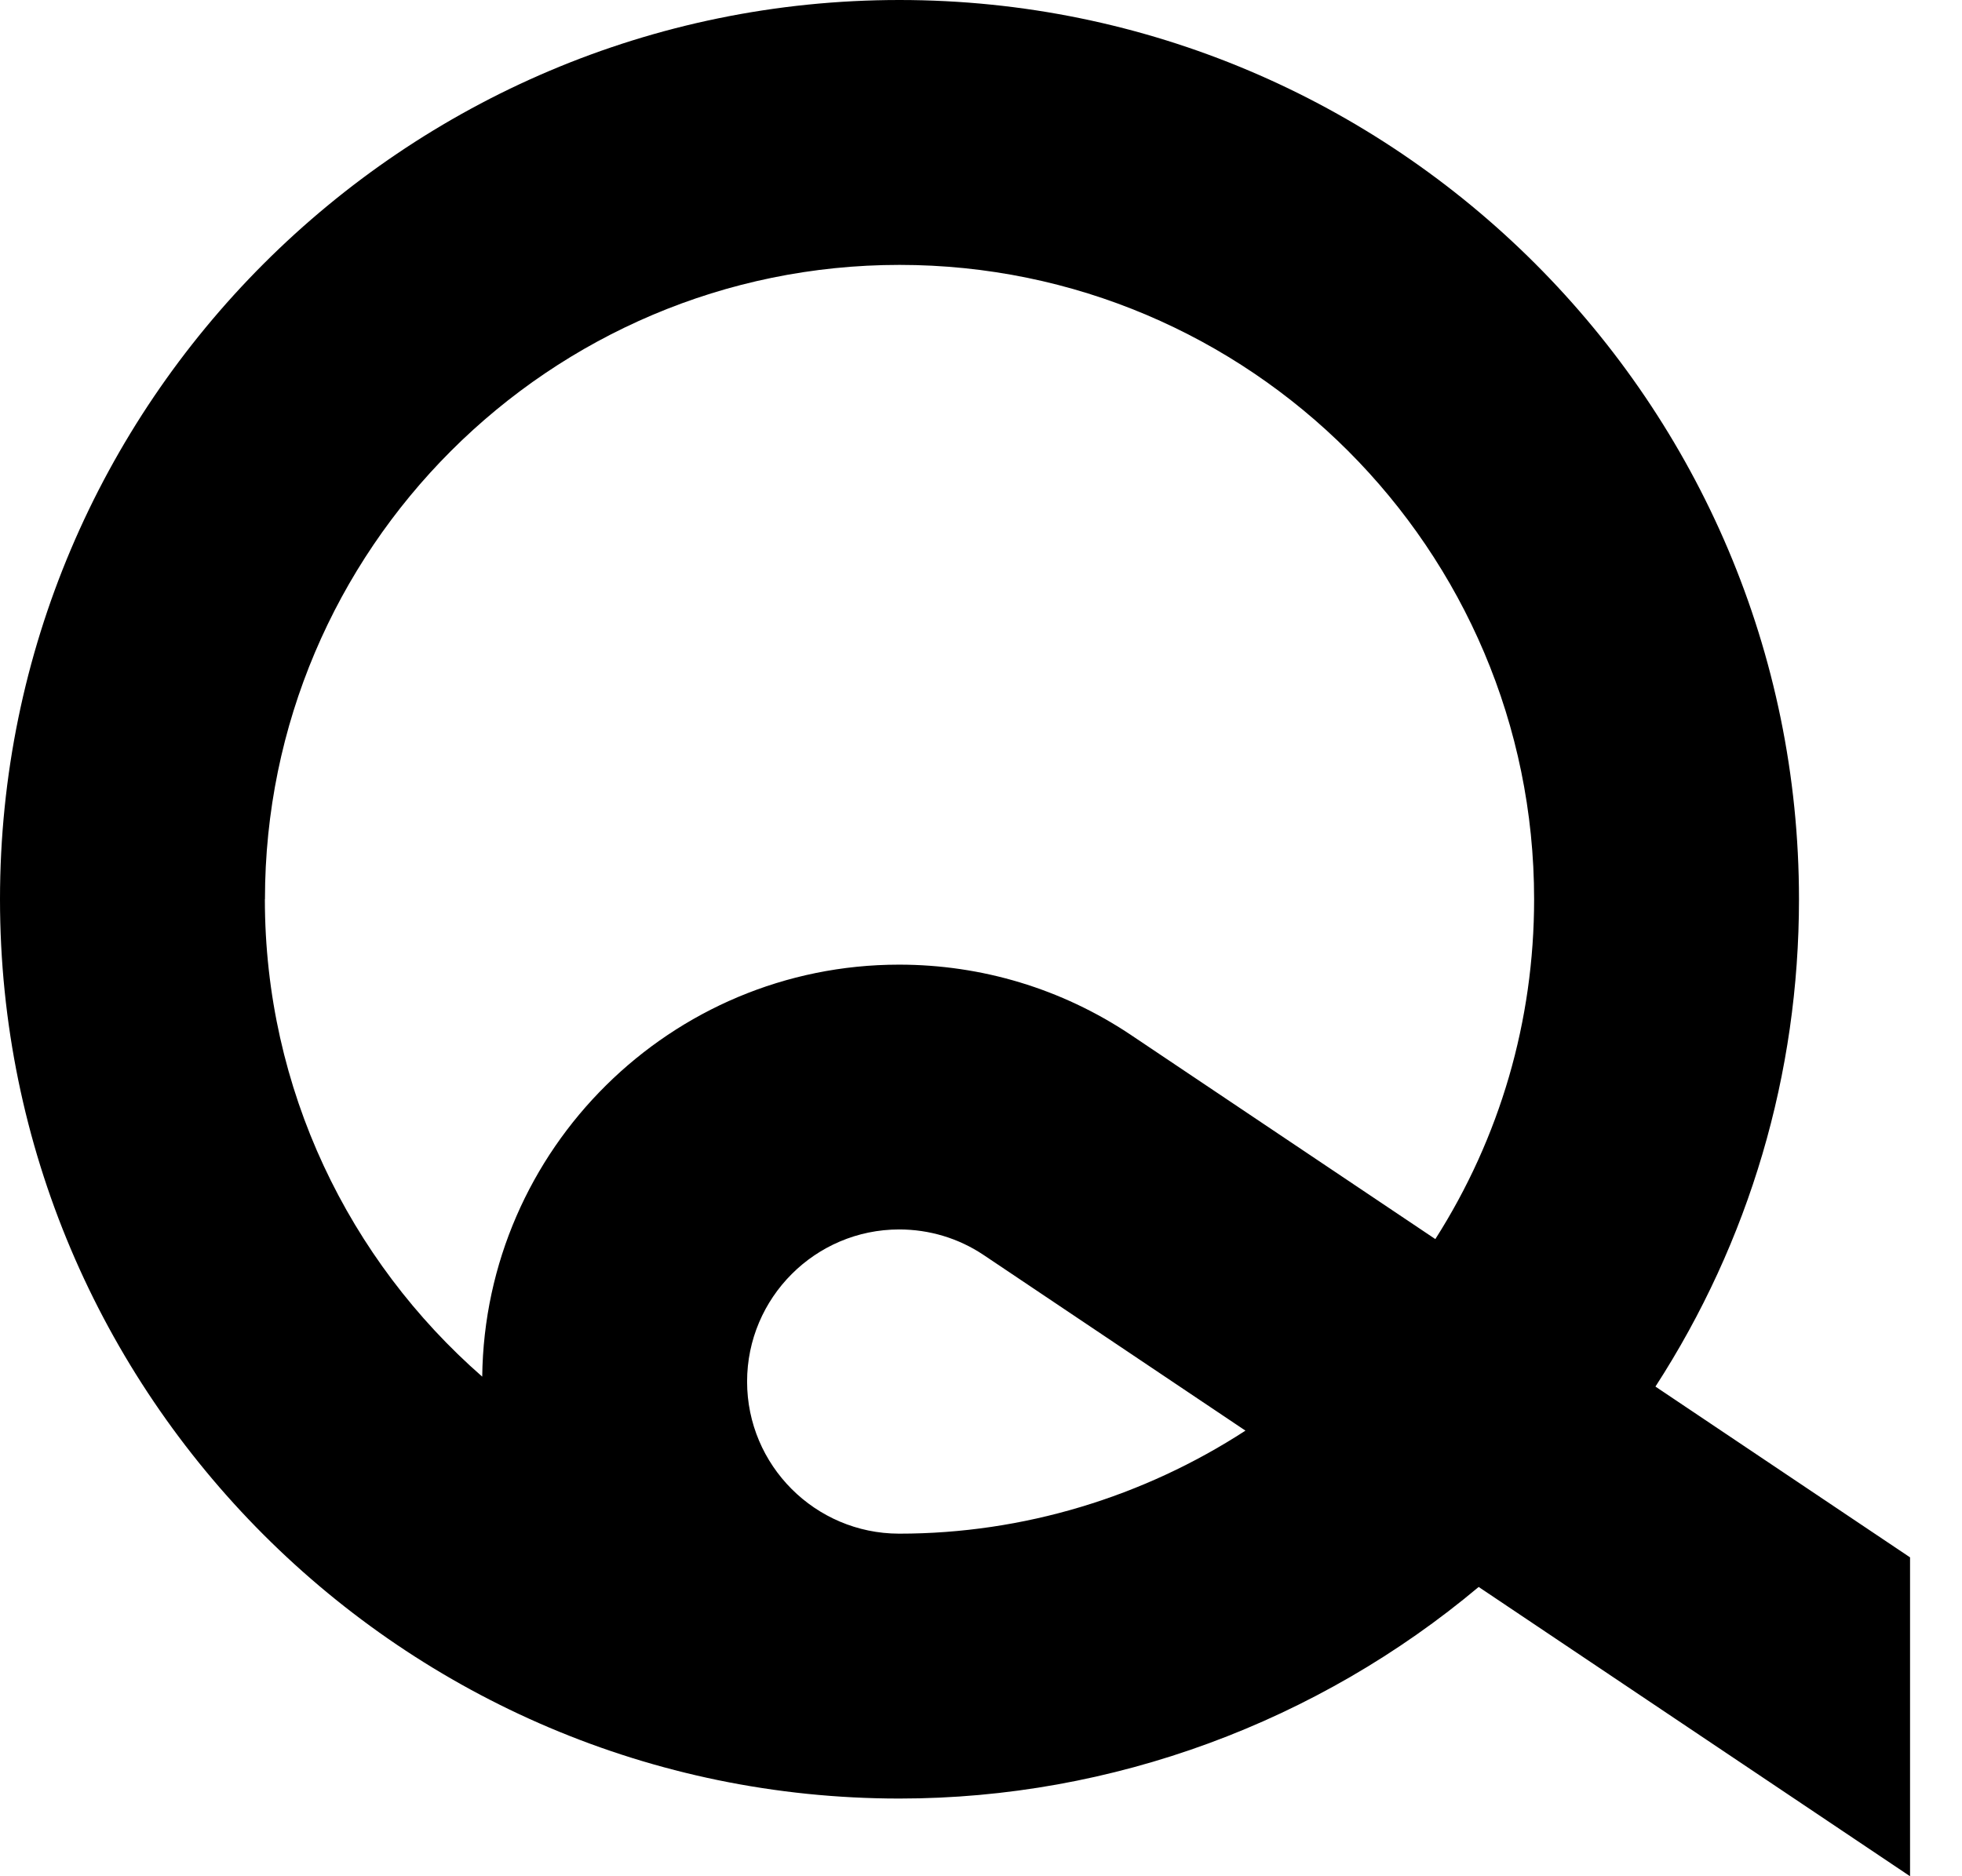 <svg width="23" height="22" viewBox="0 0 23 22" fill="none" xmlns="http://www.w3.org/2000/svg">
<path d="M19.406 16.259C20.508 14.556 21.089 12.593 21.089 10.544C21.089 4.73 16.359 0 10.544 0C4.73 0 0 4.73 0 10.544C0 16.359 4.727 21.085 10.538 21.089C10.539 21.089 10.54 21.089 10.541 21.089H10.544C13.044 21.089 15.45 20.189 17.334 18.608L22.391 22V18.261L19.407 16.259H19.406ZM3.106 10.544C3.106 6.443 6.443 3.106 10.545 3.106C14.648 3.106 17.984 6.443 17.984 10.544C17.984 11.972 17.584 13.339 16.826 14.529L13.248 12.129C12.445 11.594 11.509 11.311 10.54 11.311C7.864 11.311 5.684 13.474 5.653 16.142C4.093 14.778 3.105 12.775 3.105 10.544H3.106ZM10.545 17.983C10.545 17.983 10.54 17.983 10.538 17.983C9.556 17.981 8.758 17.182 8.758 16.2C8.758 15.217 9.558 14.416 10.541 14.416C10.894 14.416 11.236 14.519 11.527 14.713L14.6 16.775C13.406 17.551 11.997 17.983 10.544 17.983H10.545Z" fill="black"></path>
</svg>
